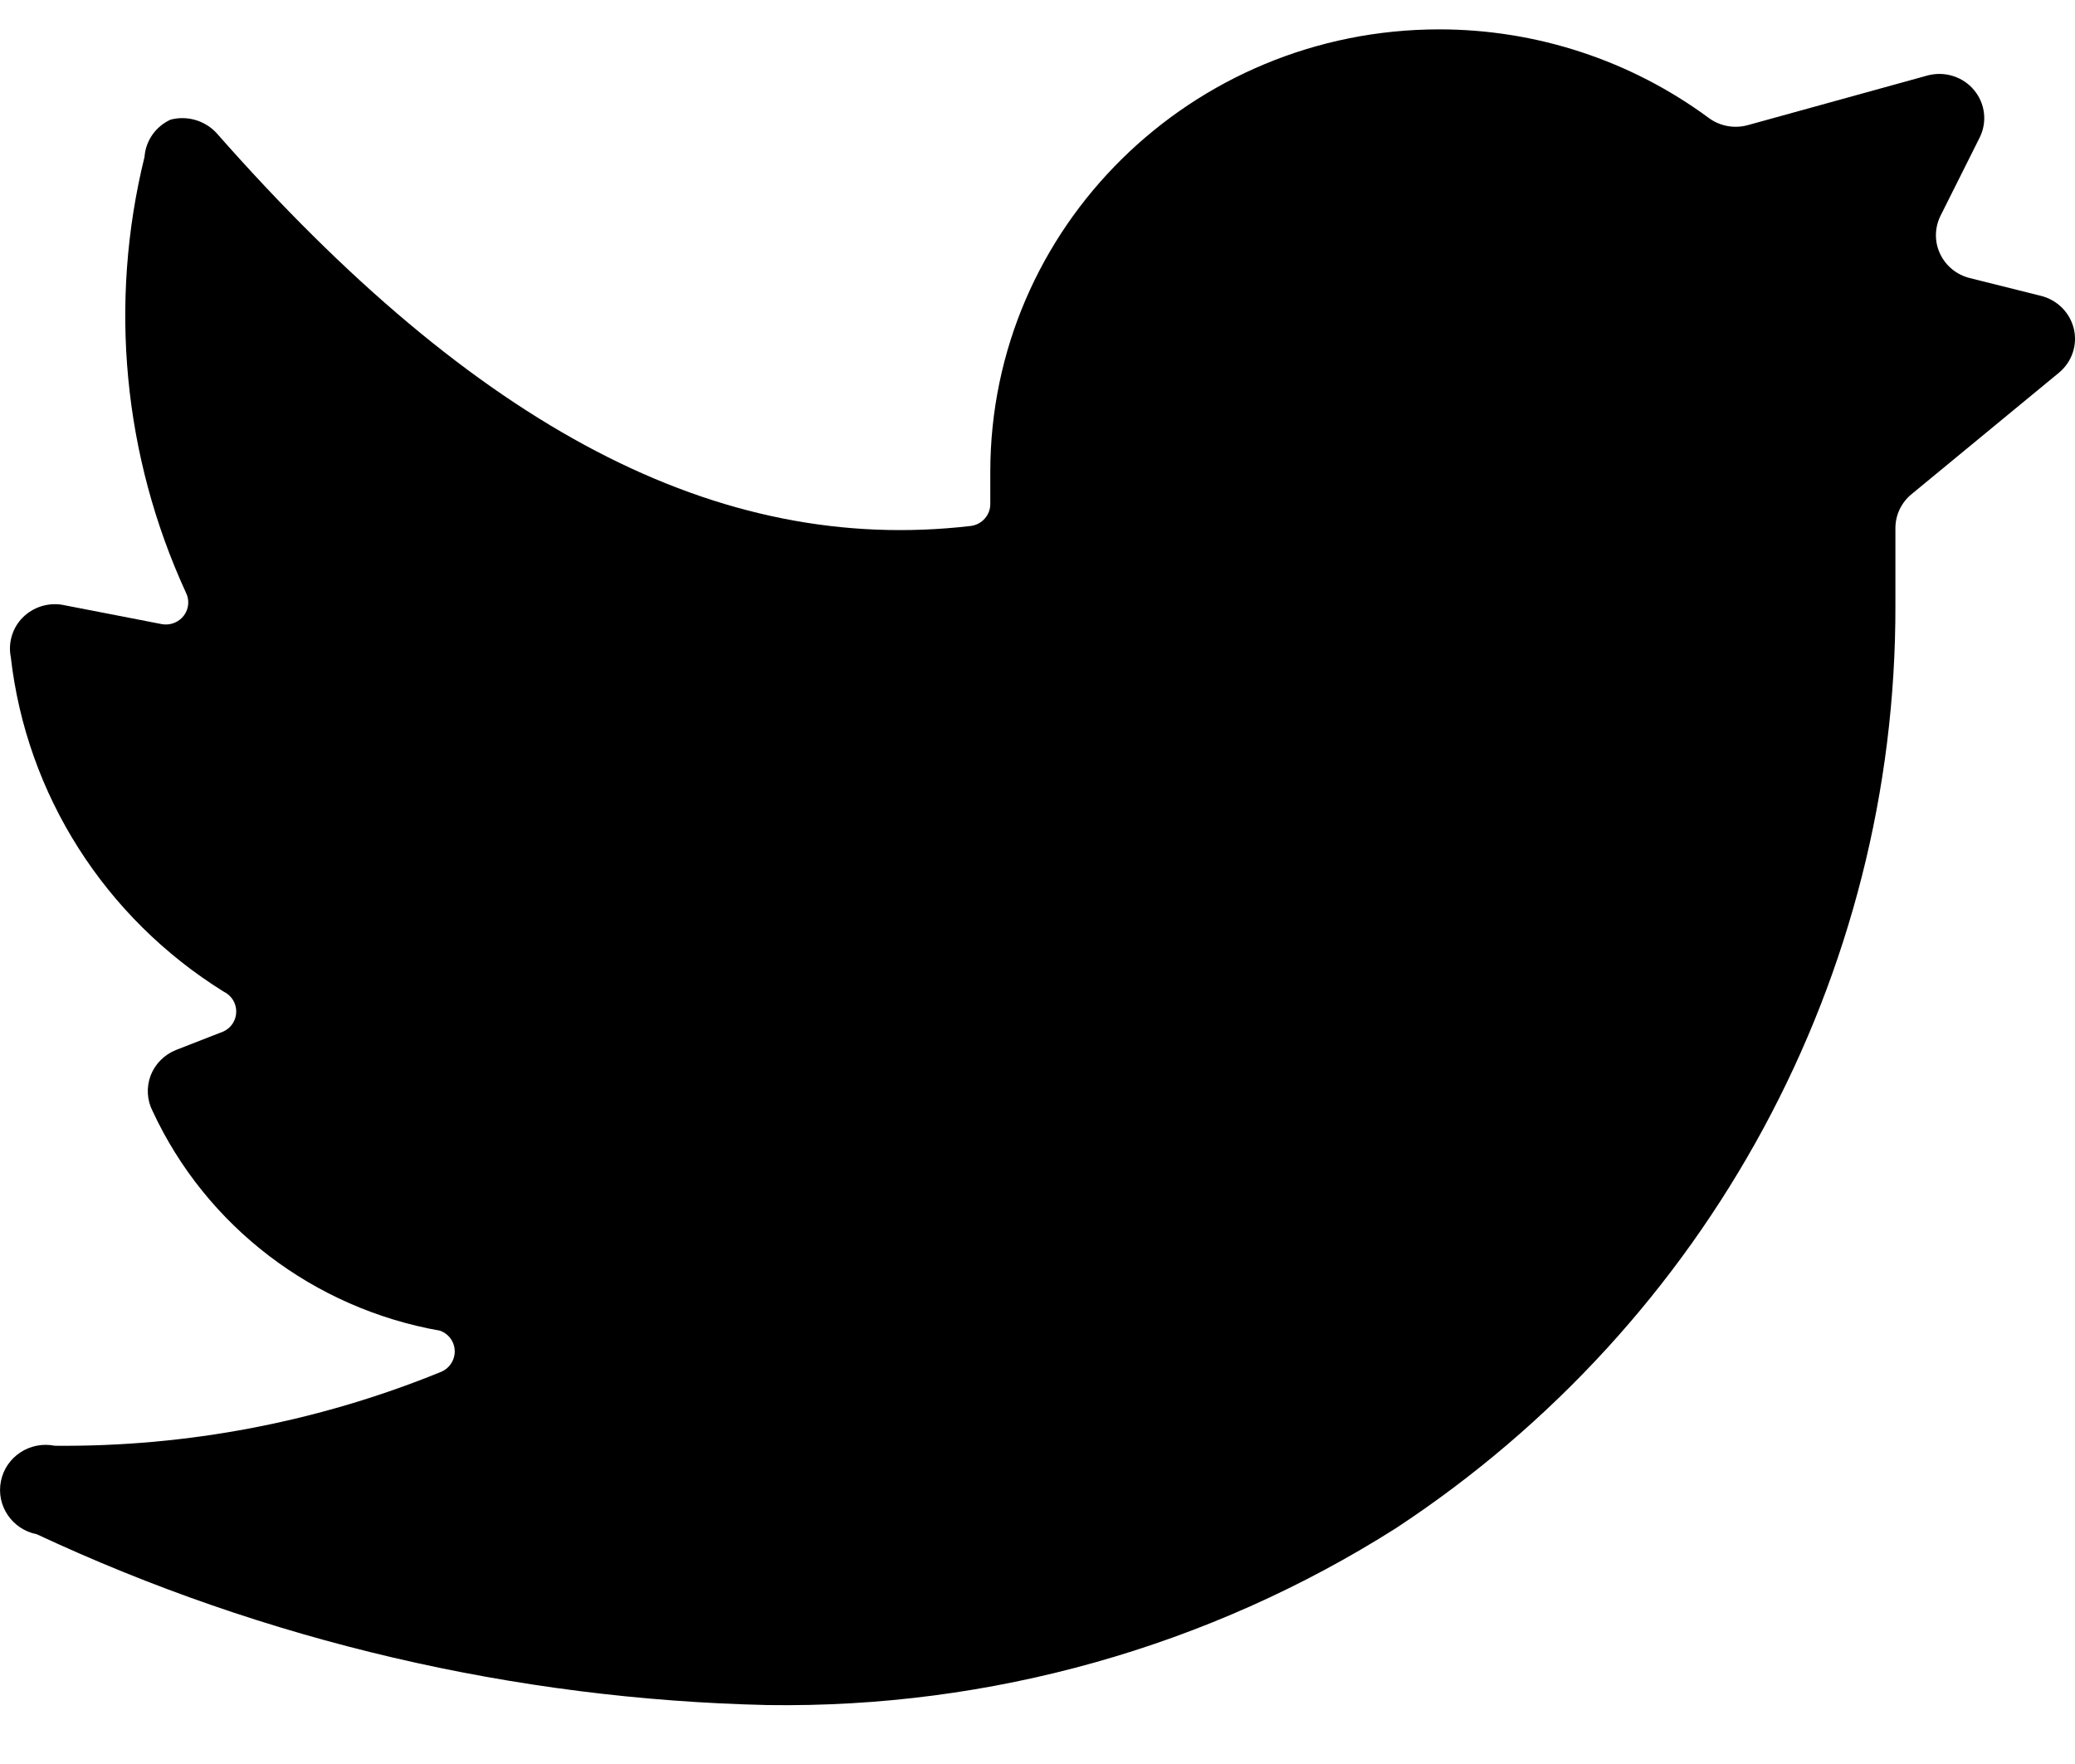 <?xml version="1.0" encoding="UTF-8"?>
<svg width="20px" height="17px" viewBox="0 0 20 17" version="1.1" xmlns="http://www.w3.org/2000/svg" xmlns:xlink="http://www.w3.org/1999/xlink">
    <title>social-media-twitter</title>
    <g id="Symbols" stroke="none" stroke-width="1" fill="none" fill-rule="evenodd">
        <g id="UI-/-Elements-/-Footer" transform="translate(-665, -227)" fill="currentColor" fill-rule="nonzero">
            <g id="Footer">
                <g id="Social-Media" transform="translate(665, 225)">
                    <g id="social-media-twitter" transform="translate(0, 2)">
                        <path d="M19.844,3.593 C19.969,3.49 20.026,3.327 19.989,3.17 C19.952,3.013 19.829,2.89 19.671,2.851 L18.987,2.68 C18.861,2.649 18.756,2.564 18.701,2.449 C18.645,2.333 18.646,2.199 18.702,2.083 L19.082,1.324 C19.156,1.174 19.134,0.995 19.026,0.867 C18.918,0.738 18.744,0.684 18.58,0.727 L16.85,1.205 C16.719,1.242 16.578,1.217 16.469,1.136 C15.72,0.583 14.809,0.283 13.873,0.283 C11.483,0.283 9.545,2.193 9.545,4.549 L9.545,4.856 C9.546,4.964 9.464,5.056 9.355,5.069 C6.923,5.351 4.595,4.131 2.086,1.281 C1.974,1.161 1.804,1.111 1.644,1.153 C1.5,1.219 1.404,1.356 1.393,1.512 C1.047,2.915 1.187,4.393 1.791,5.709 C1.828,5.78 1.821,5.865 1.774,5.93 C1.726,5.995 1.646,6.028 1.566,6.016 L0.597,5.828 C0.457,5.806 0.316,5.853 0.217,5.953 C0.119,6.053 0.077,6.195 0.104,6.332 C0.255,7.658 1.01,8.844 2.155,9.556 C2.23,9.592 2.277,9.666 2.277,9.748 C2.277,9.83 2.23,9.905 2.155,9.94 L1.696,10.119 C1.584,10.164 1.495,10.253 1.452,10.365 C1.41,10.477 1.416,10.601 1.471,10.708 C1.986,11.818 3.021,12.609 4.241,12.824 C4.326,12.854 4.383,12.934 4.383,13.024 C4.383,13.114 4.326,13.194 4.241,13.225 C3.064,13.704 1.801,13.945 0.528,13.933 C0.289,13.885 0.056,14.038 0.009,14.274 C-0.039,14.509 0.116,14.739 0.355,14.786 C2.559,15.816 4.96,16.377 7.399,16.432 C9.545,16.464 11.653,15.871 13.457,14.726 C16.472,12.742 18.279,9.402 18.269,5.828 L18.269,5.086 C18.27,4.961 18.327,4.842 18.425,4.762 L19.844,3.593 Z" id="Path"></path>
                    </g>
                </g>
            </g>
        </g>
    </g>
</svg>